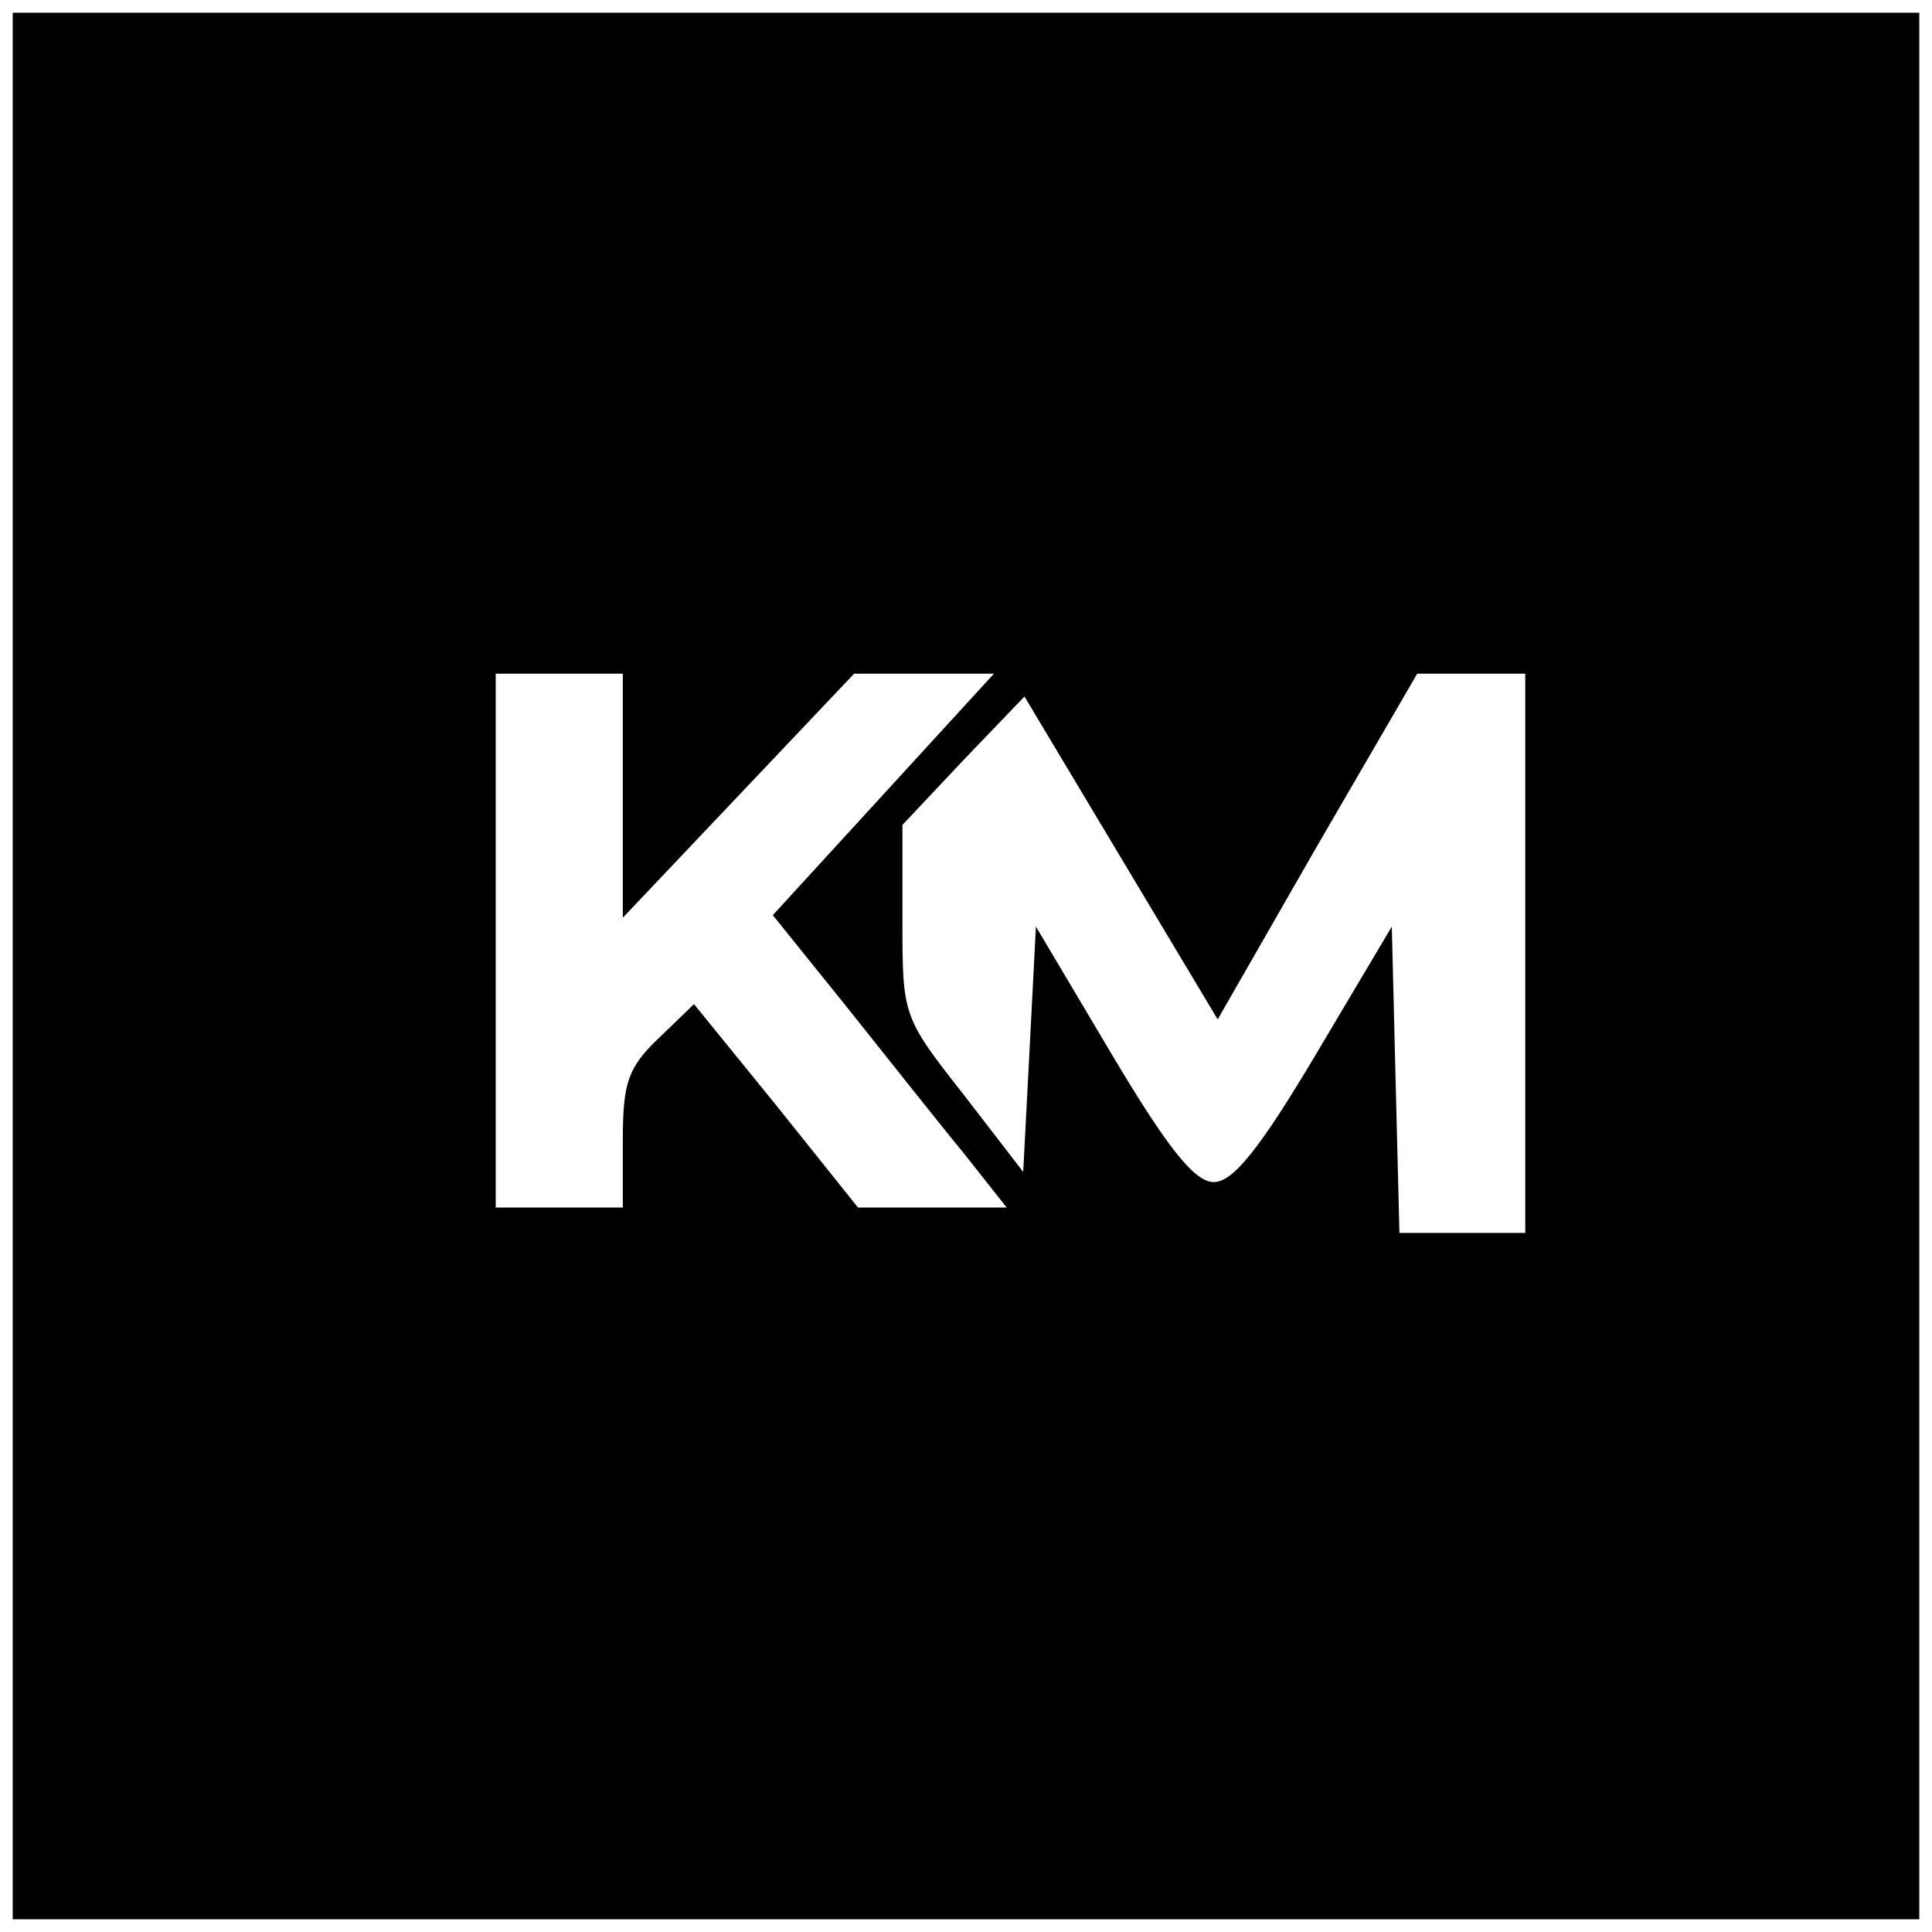 <?xml version="1.0" standalone="no"?>
<!DOCTYPE svg PUBLIC "-//W3C//DTD SVG 20010904//EN"
 "http://www.w3.org/TR/2001/REC-SVG-20010904/DTD/svg10.dtd">
<svg version="1.0" xmlns="http://www.w3.org/2000/svg"
 width="152pt" height="152pt" viewBox="0 0 152 152"
 preserveAspectRatio="xMidYMid meet">
<g transform="translate(0,152) scale(0.1,-0.1)"
fill="#000000" stroke="none">
<path d="M10 760 l0 -750 750 0 750 0 0 750 0 750 -750 0 -750 0 0 -750z m480
134 l0 -96 91 96 91 96 55 0 55 0 -87 -95 -87 -95 58 -72 c32 -40 73 -92 92
-115 l34 -43 -58 0 -59 0 -64 80 -65 80 -28 -27 c-24 -23 -28 -35 -28 -80 l0
-53 -50 0 -50 0 0 210 0 210 50 0 50 0 0 -96z m710 -124 l0 -220 -50 0 -49 0
-3 120 -3 121 -60 -101 c-44 -74 -65 -100 -80 -100 -15 0 -36 26 -80 100 l-60
101 -5 -97 -5 -96 -47 61 c-48 61 -48 62 -48 137 l0 75 48 51 48 50 76 -127
76 -127 78 136 79 136 42 0 43 0 0 -220z"/>
</g>
</svg>
